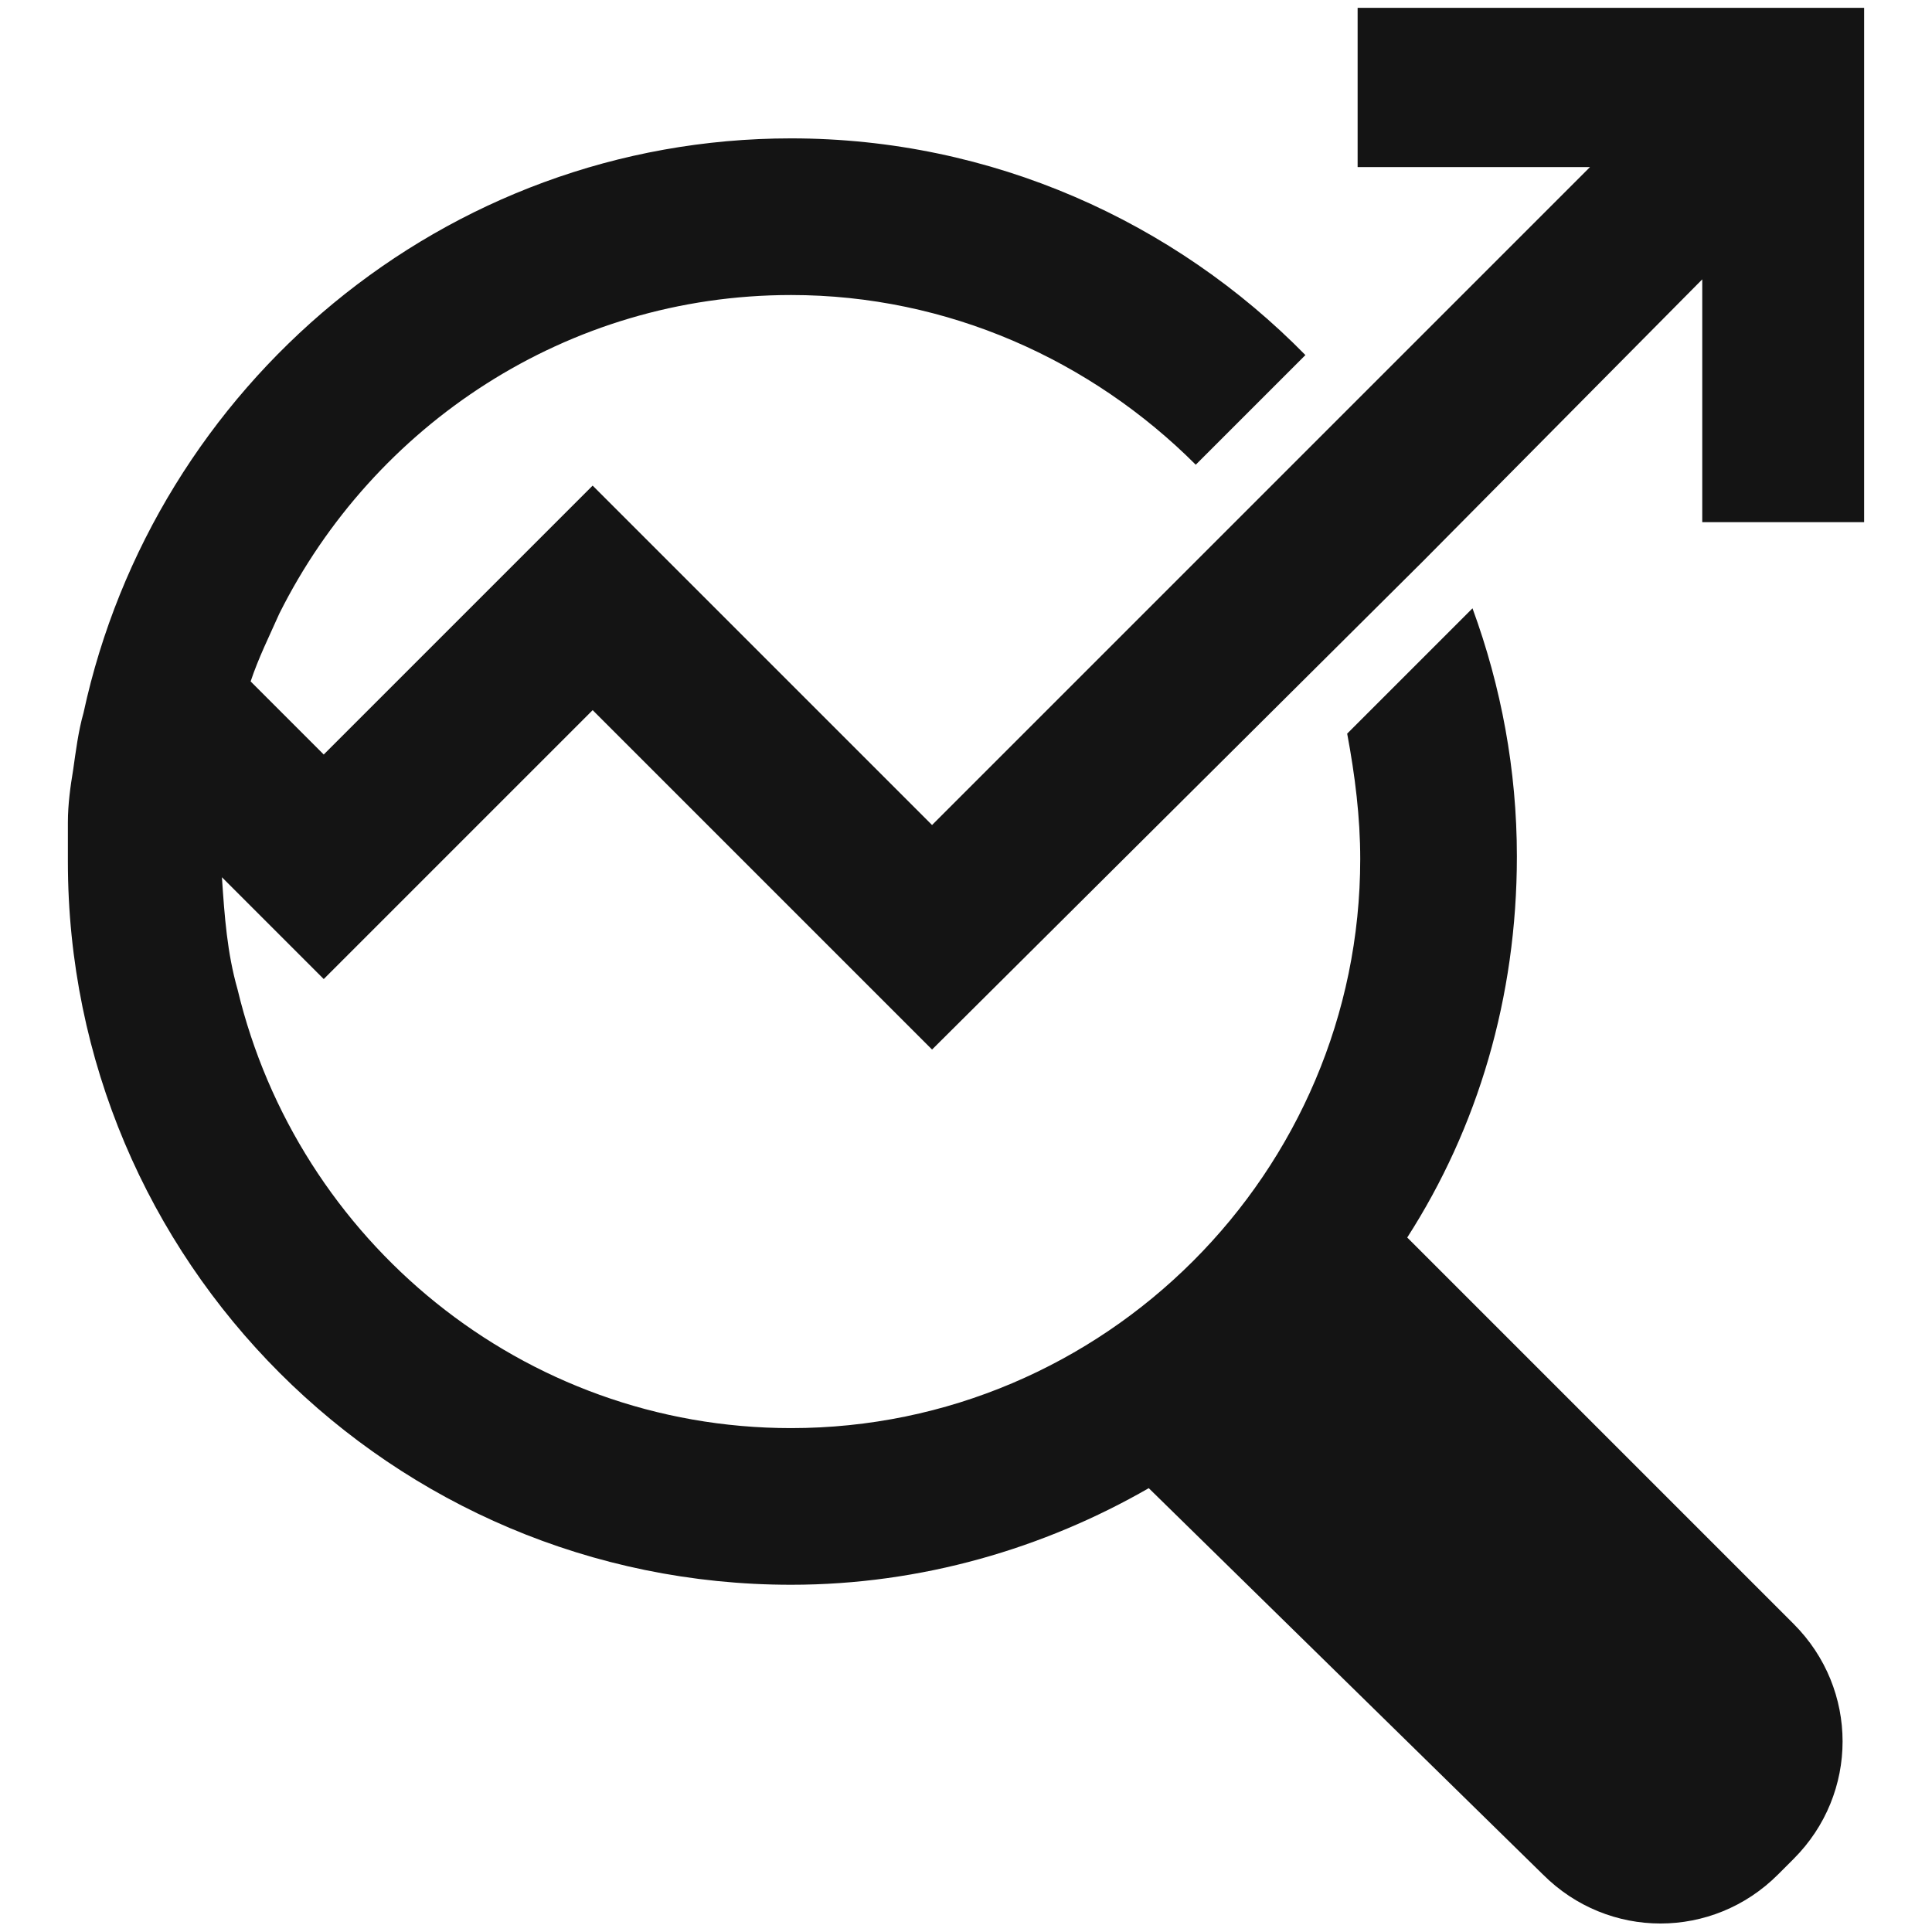 <?xml version="1.0" encoding="utf-8"?>
<!DOCTYPE svg PUBLIC "-//W3C//DTD SVG 1.1//EN" "http://www.w3.org/Graphics/SVG/1.1/DTD/svg11.dtd">
<svg version="1.1" id="Your_Icon" xmlns="http://www.w3.org/2000/svg" xmlns:xlink="http://www.w3.org/1999/xlink" x="0px" y="0px" width="74px" height="74px"
	 viewBox="13 13 74 74" enable-background="new 13 13 74 74" xml:space="preserve">
<path fill="#141414" d="M78.2,33v-9.3L67.5,34.5L48.7,53.2l-13-13L25.4,50.5l-3.9-3.9c0.1,1.5,0.2,2.9,0.6,4.3
	c2.3,9.6,10.9,16.8,21.2,16.8c12,0,21.8-9.8,21.8-21.8c0-1.6-0.2-3.2-0.5-4.8l4.8-4.8c1.1,3,1.7,6.2,1.7,9.5
	c0,5.4-1.5,10.4-4.2,14.6l14.8,14.8c2.5,2.5,2.5,6.5,0,9l-0.6,0.6c-2.5,2.5-6.5,2.5-9,0L57,70c-4,2.3-8.7,3.7-13.7,3.7
	c-15.3,0-27.7-12.4-27.7-27.7c0-0.5,0-1,0-1.5c0-0.7,0.1-1.4,0.2-2c0.1-0.7,0.2-1.5,0.4-2.2c2.7-12.5,13.8-22,27.1-22
	c7.7,0,14.7,3.2,19.7,8.3l-4.2,4.2c-4-4-9.5-6.5-15.5-6.5c-8.6,0-16,5-19.6,12.2c-0.4,0.9-0.8,1.7-1.1,2.6l2.8,2.8l10.3-10.3l13,13
	l12-12l4.2-4.2l9-9H65v-6.1h19.4V33L78.2,33L78.2,33z"/>
</svg>
